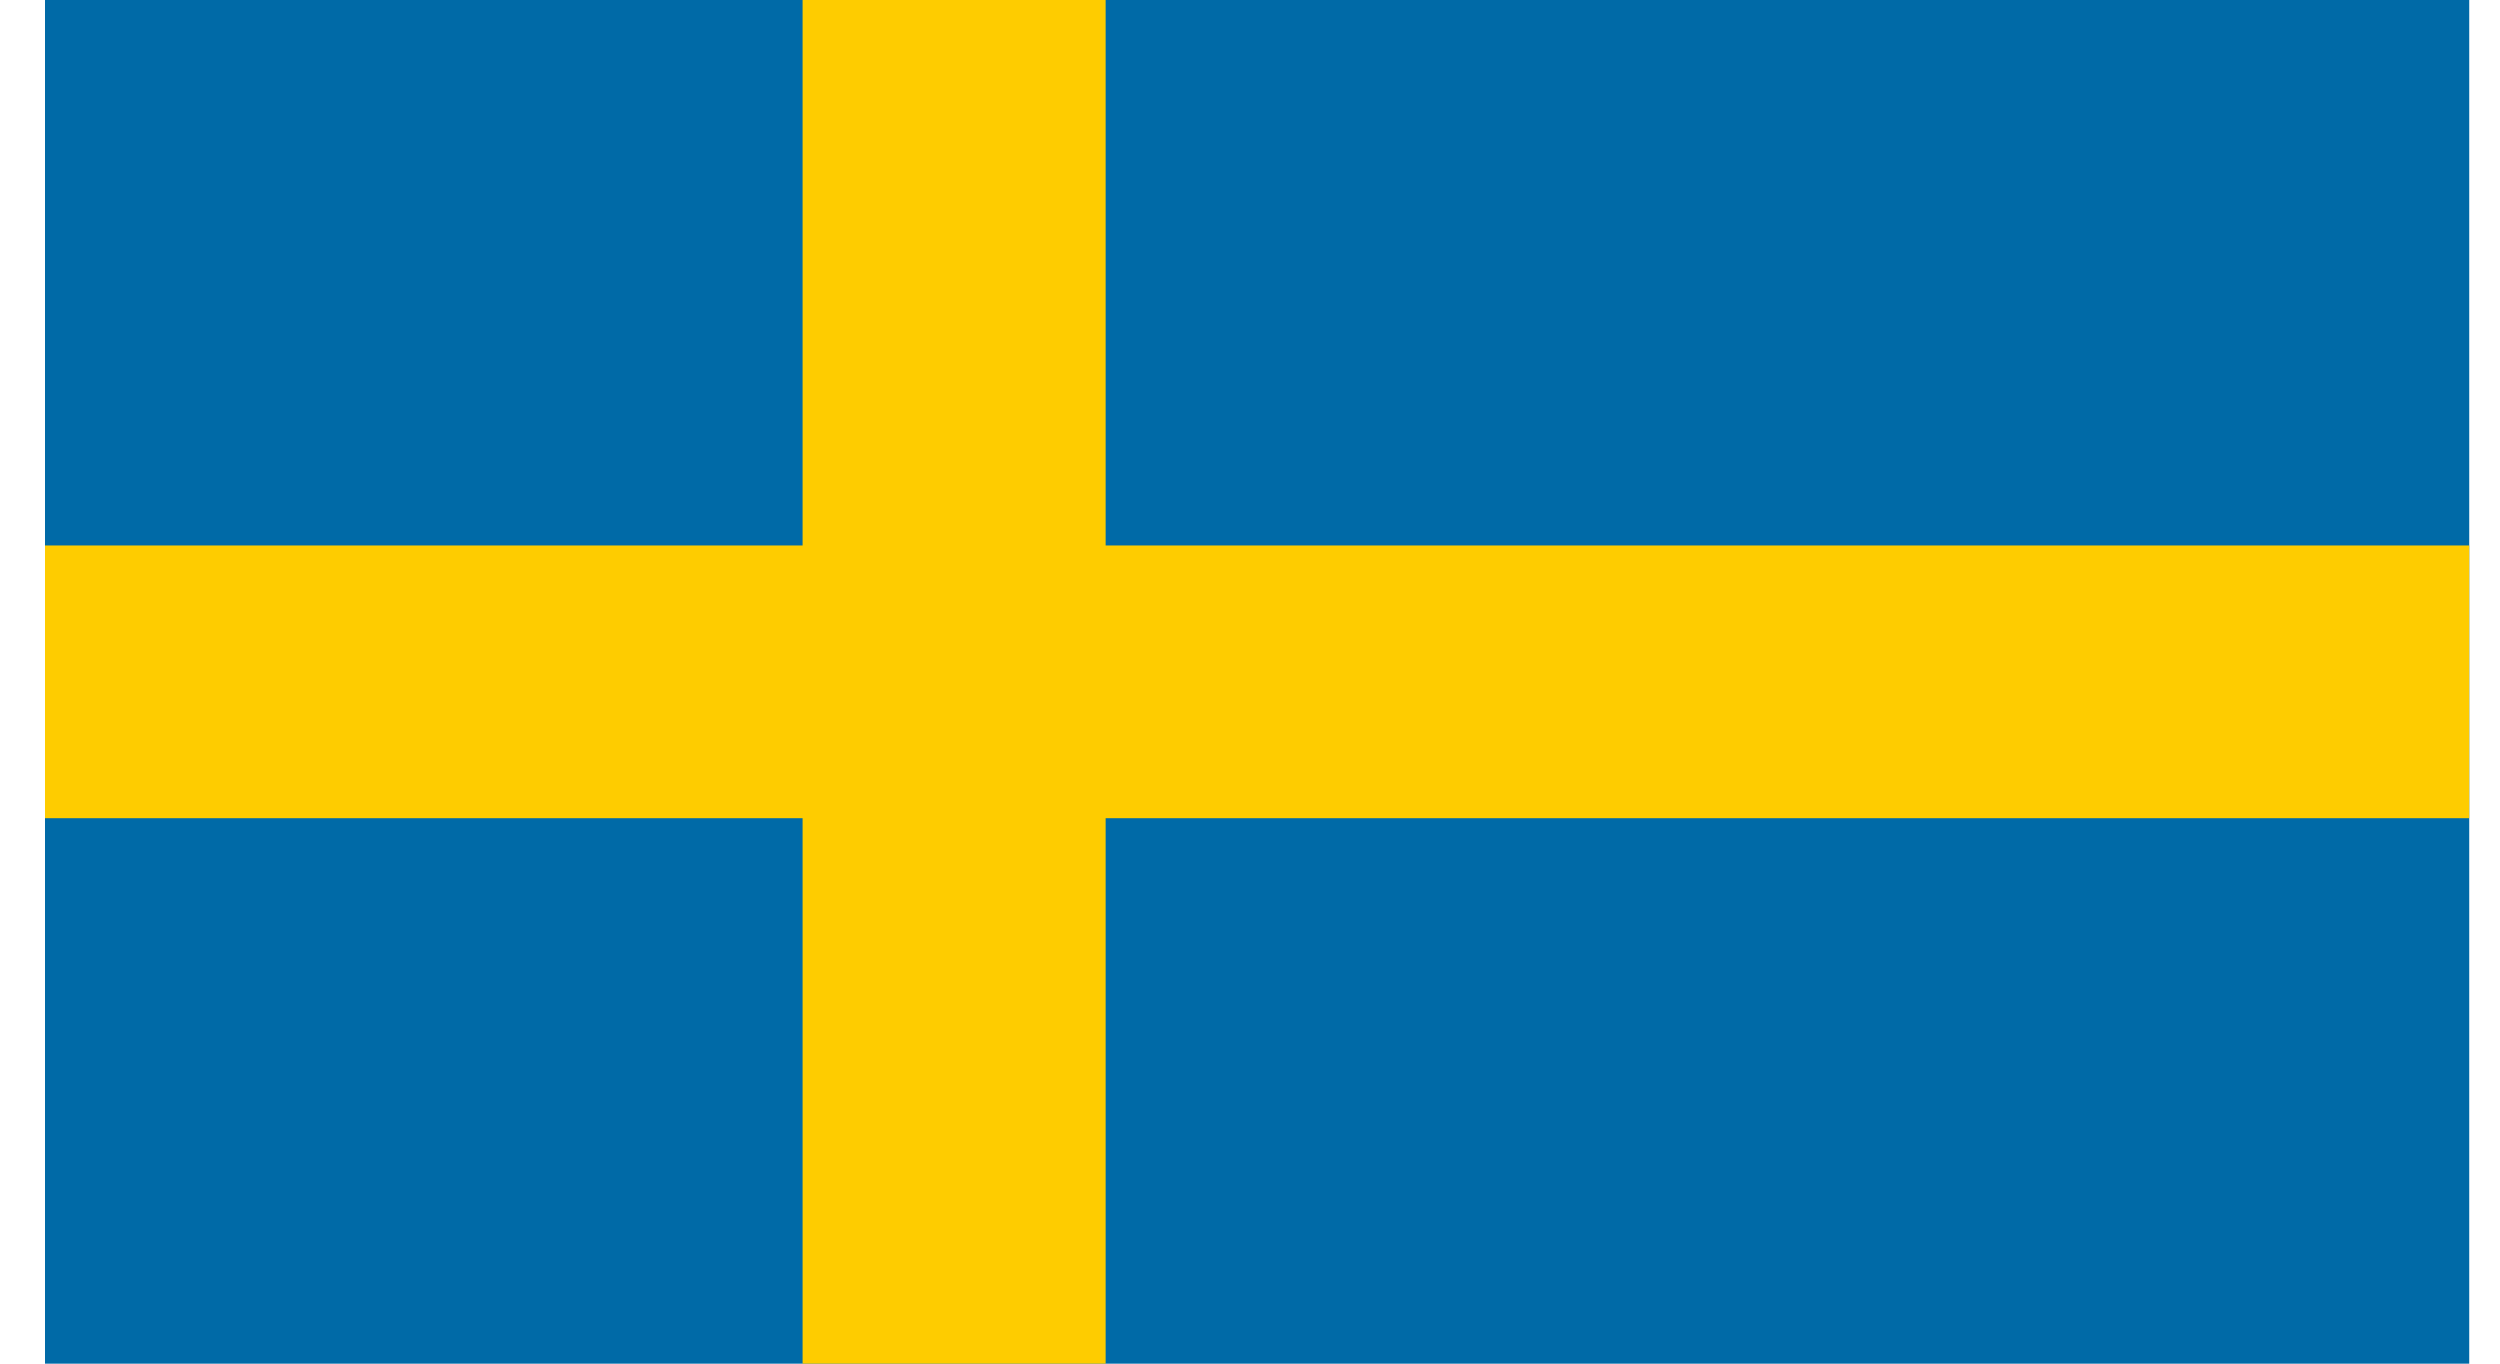 <svg width="55" height="30" viewBox="0 0 55 30" fill="none" xmlns="http://www.w3.org/2000/svg">
<g clip-path="url(#clip0_93_4561)">
<path d="M0.99 0H54.324V30H0.99V0Z" fill="#006AA7"/>
<path d="M0.99 12H17.657V0H24.324V12H54.324V18H24.324V30H17.657V18H0.99V12Z" fill="#FECC00"/>
</g>
<defs>
<clipPath id="clip0_93_4561">
<rect width="53.333" height="30" fill="white" transform="translate(0.99)"/>
</clipPath>
</defs>
</svg>
